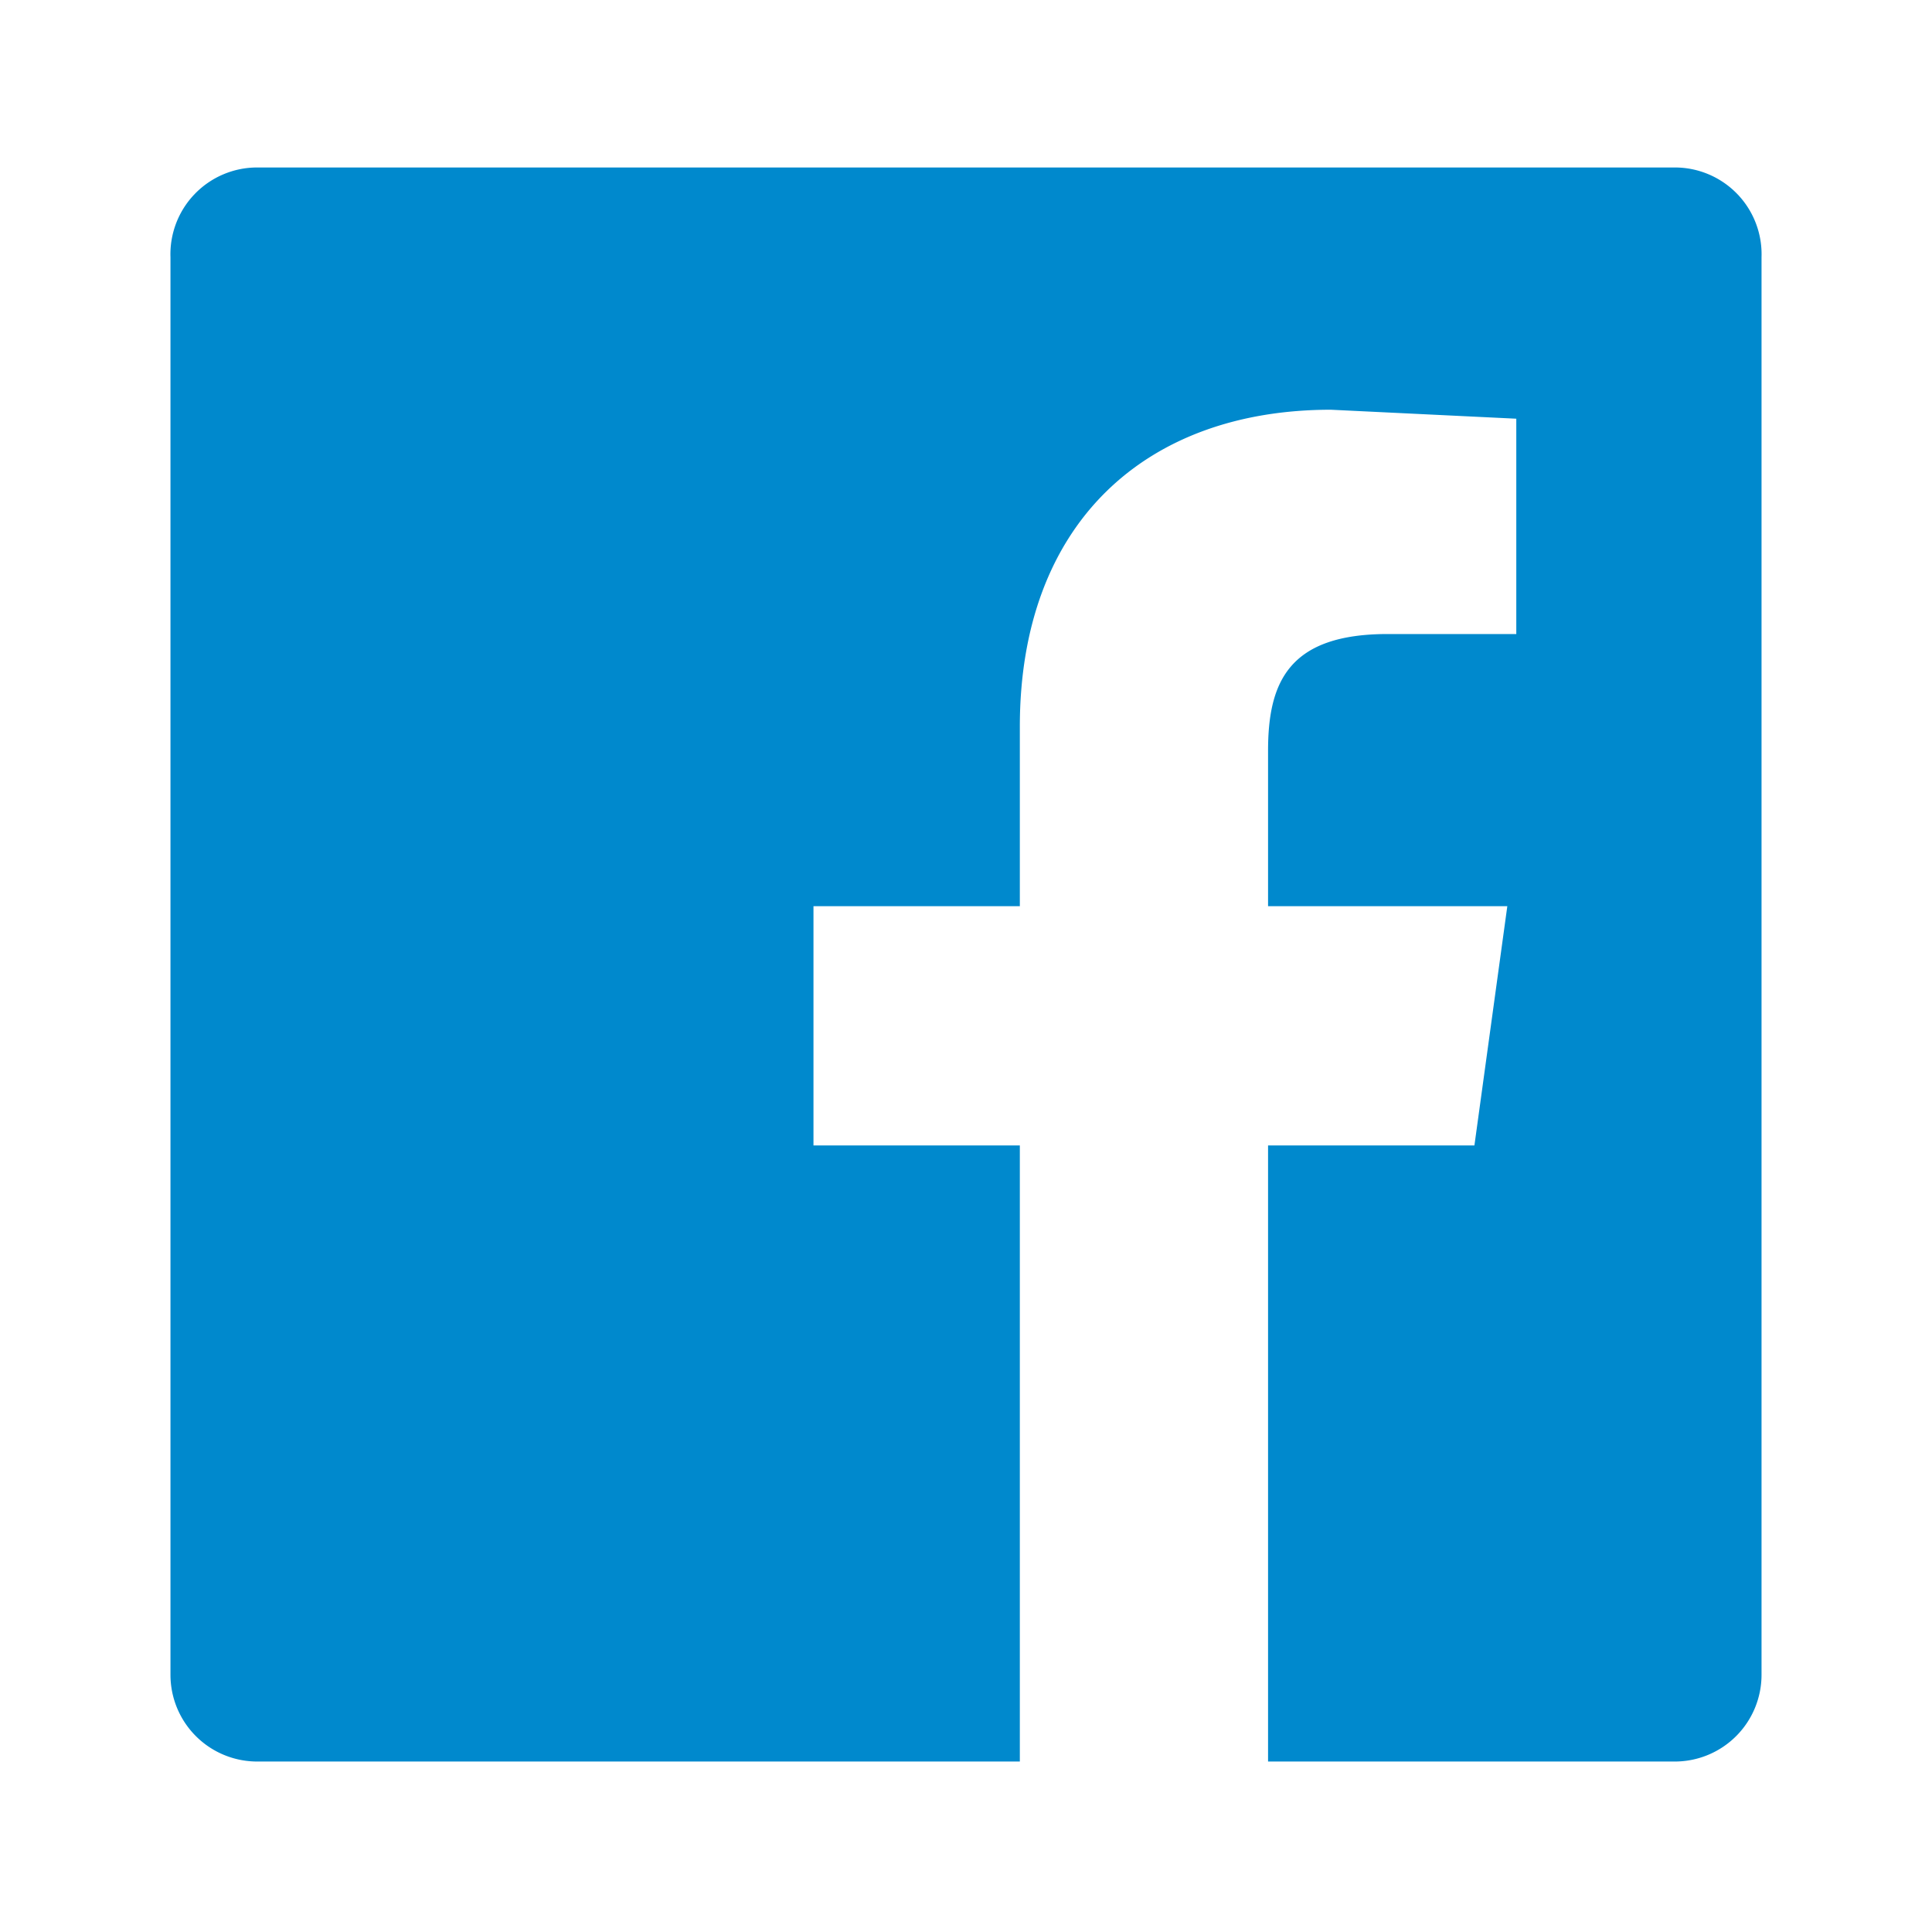 <svg xmlns="http://www.w3.org/2000/svg" viewBox="0 0 64.6 64.6">
  <defs>
    <style>
      .fb637f14-d73b-40a2-a92c-2b06f9ab13d1 {
        fill: none;
      }

      .e7767cab-beab-4685-9d2d-e5a886344256 {
        fill: #0089cd;
      }
    </style>
  </defs>
  <g id="ee12760c-b9bf-4847-ae91-4292e0070f58" data-name="レイヤー 2">
    <g id="a5330651-4db2-46c4-a09f-bbac2e84ce10" data-name="レイヤー 1">
      <g>
        <rect class="fb637f14-d73b-40a2-a92c-2b06f9ab13d1" width="64.6" height="64.58"/>
        <g id="bda6cede-156d-4b2c-819a-9e0a2a18e05c" data-name="レイヤー 2">
          <g id="f0a69776-aafe-428c-8658-0c3888dd0278" data-name="レイヤー 1-2">
            <path id="b25b3cfa-289b-4a5a-88c1-fe73a08c76cd" data-name="White" class="e7767cab-beab-4685-9d2d-e5a886344256" d="M56,5.6H8.6a2.9,2.9,0,0,0-2.9,3V56a2.9,2.9,0,0,0,2.9,2.9H34.1V38.3H27.2v-8h6.9v-6c0-6.8,4.2-10.6,10.4-10.6l6.2.3v7.2H46.4c-3.3,0-4,1.6-4,3.9v5.2h8l-1.1,8H42.4V58.9H56A2.9,2.9,0,0,0,58.9,56V8.6A2.9,2.9,0,0,0,56,5.6Z"/>
          </g>
        </g>
      </g>
    </g>
  </g>
</svg>
